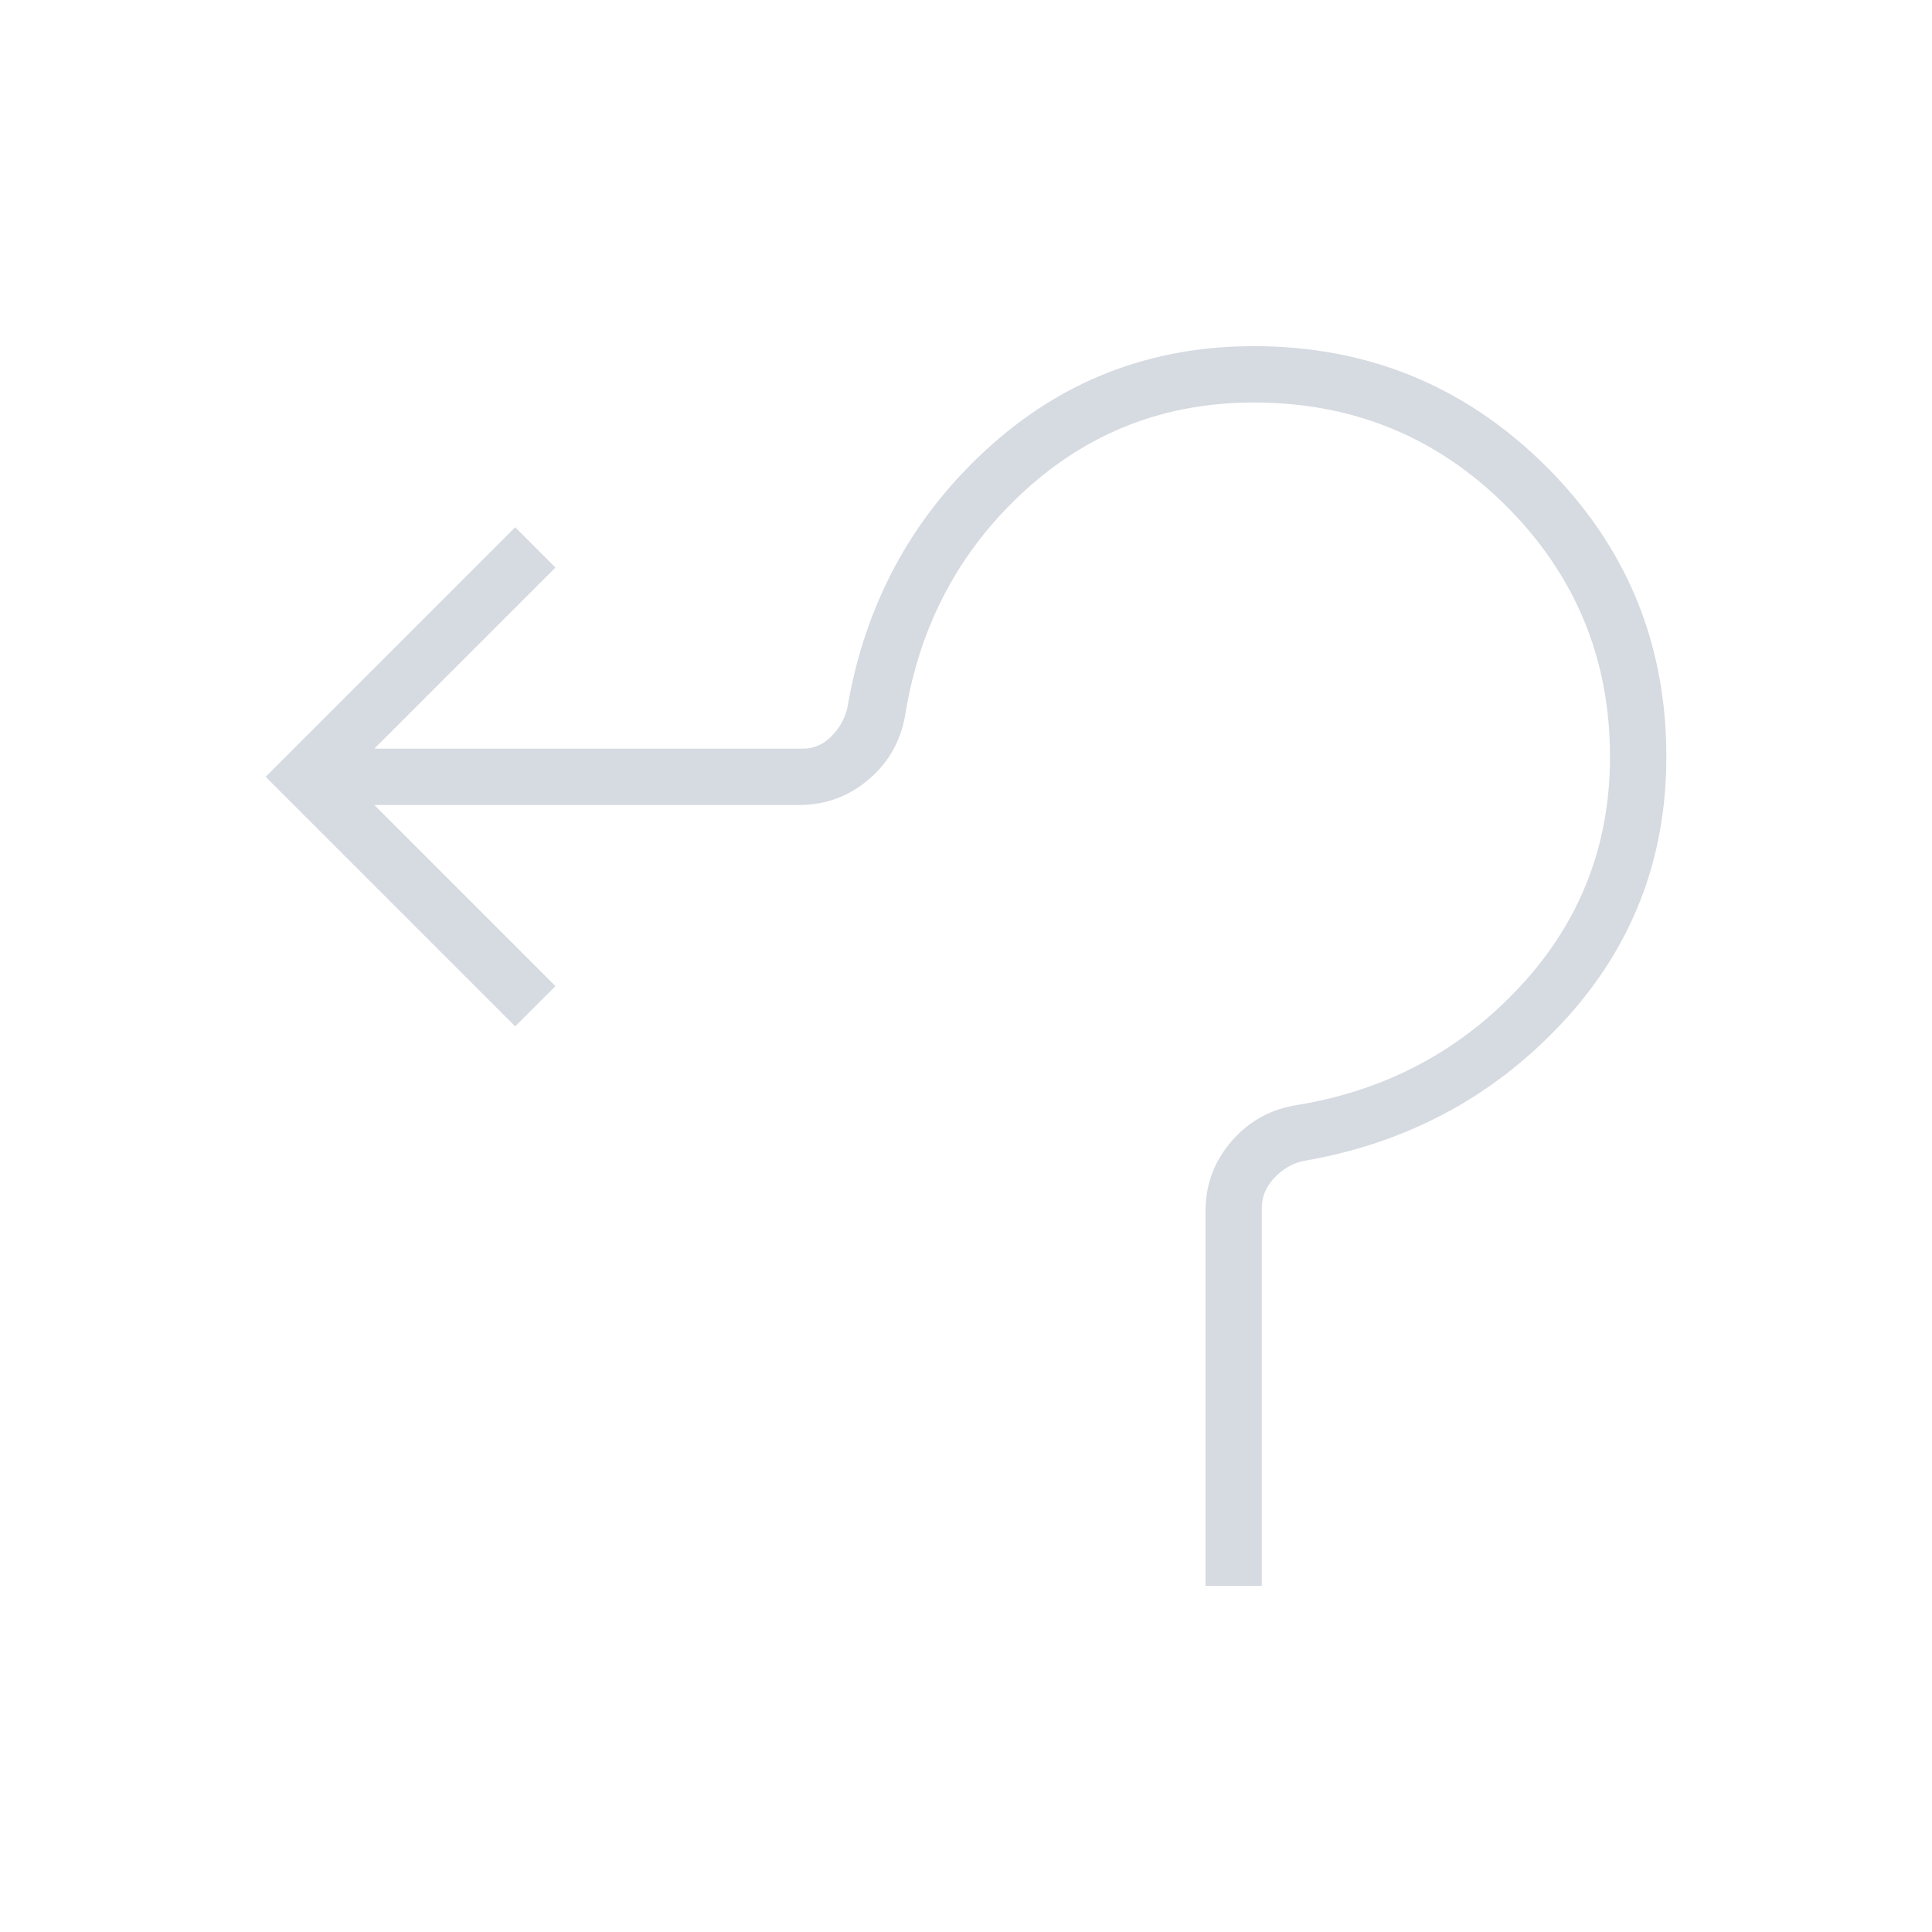 <svg xmlns="http://www.w3.org/2000/svg" height="24px" viewBox="0 -960 960 960" width="24px" fill="#D6DAE1"><path d="M599-172v-186q0-20 13-35t33-18q66-11 110.5-59T800-584q0-73-51.5-124.5T623-760q-66 0-114 44t-59 110q-3 20-18 33t-35 13H186l90 90-20 20-124-124 124-124 20 20-90 90h213q8 0 14-6t8-14q13-77 69-128.5T623-788q85 0 145 59.5T828-584q0 77-52 132.5T647-383q-8 2-14 8.5t-6 14.5v188h-28Z"/></svg>